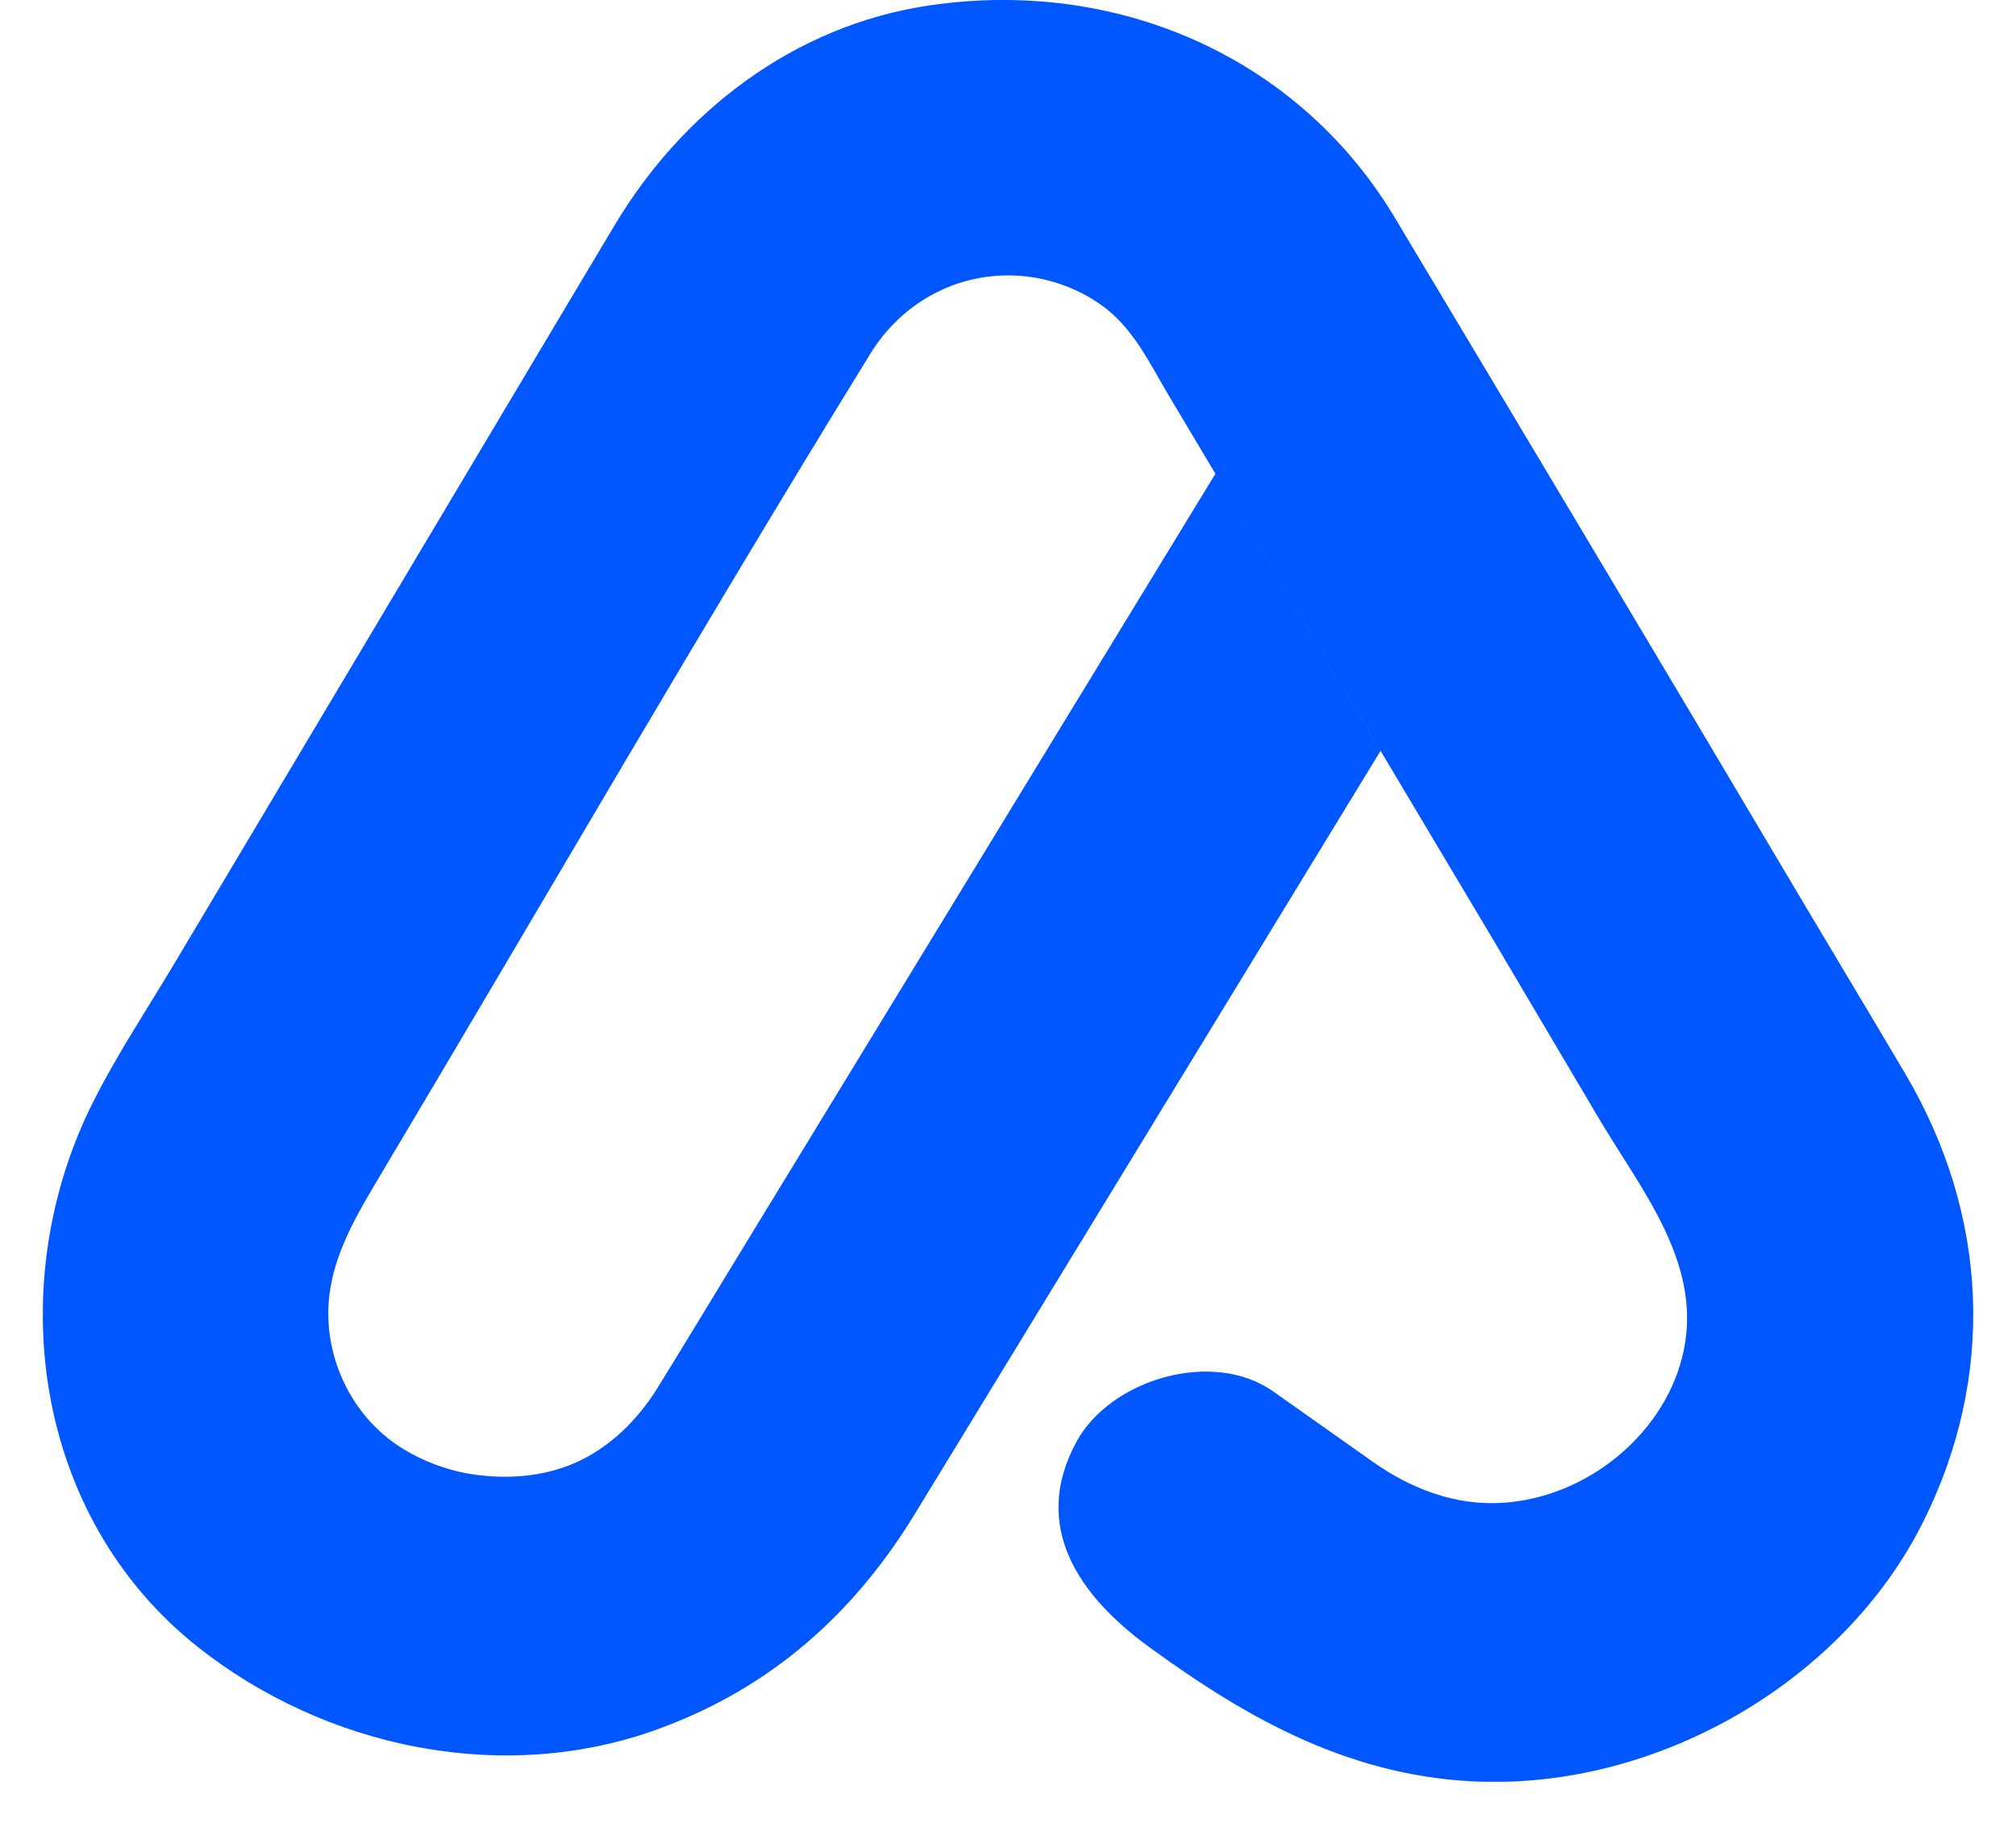 <svg width="24" height="22" viewBox="0 0 24 22" fill="none" xmlns="http://www.w3.org/2000/svg">
<g clip-path="url(#clip0_1699_1327)">
<path d="M17.889 11.38L19.022 13.296C19.552 14.194 20.309 15.082 20.021 16.179C19.778 17.103 18.877 17.829 17.893 17.893C17.323 17.93 16.802 17.727 16.346 17.407C15.951 17.128 15.555 16.848 15.16 16.569C14.434 16.055 13.219 16.427 12.817 17.163C12.269 18.168 12.841 18.997 13.669 19.602C14.876 20.485 16.127 21.18 17.679 21.215C19.808 21.261 21.95 19.994 22.885 18.14C23.764 16.397 23.678 14.473 22.684 12.789C22.302 12.141 21.913 11.495 21.528 10.848C19.885 8.075 18.231 5.308 16.575 2.542C15.418 0.657 13.276 -0.263 11.061 0.065C9.448 0.304 8.125 1.331 7.321 2.675C6.888 3.397 6.459 4.121 6.027 4.844C4.714 7.048 3.4 9.251 2.086 11.455C1.761 12.001 1.403 12.539 1.116 13.106C0.029 15.251 0.381 18.043 2.353 19.608C3.864 20.806 5.987 21.267 7.849 20.582C9.19 20.089 10.171 19.207 10.895 18.019C12.742 14.993 14.588 11.967 16.435 8.94L14.469 5.641C12.572 8.749 10.677 11.857 8.78 14.965C8.465 15.482 8.151 16.001 7.833 16.517C7.627 16.851 7.344 17.153 6.99 17.347C6.571 17.578 6.078 17.624 5.608 17.551C5.262 17.497 4.891 17.341 4.621 17.127C4.239 16.824 3.992 16.372 3.926 15.897C3.832 15.218 4.126 14.668 4.464 14.1C6.43 10.804 8.348 7.478 10.363 4.209C10.71 3.645 11.315 3.279 12.001 3.279C12.397 3.279 12.787 3.403 13.107 3.629C13.496 3.906 13.681 4.32 13.915 4.711L17.89 11.38H17.889Z" fill="#0057FF"/>
</g>
<defs>
<clipPath id="clip0_1699_1327">
<rect width="22.982" height="21.214" fill="white" transform="translate(0.51)"/>
</clipPath>
</defs>
</svg>

